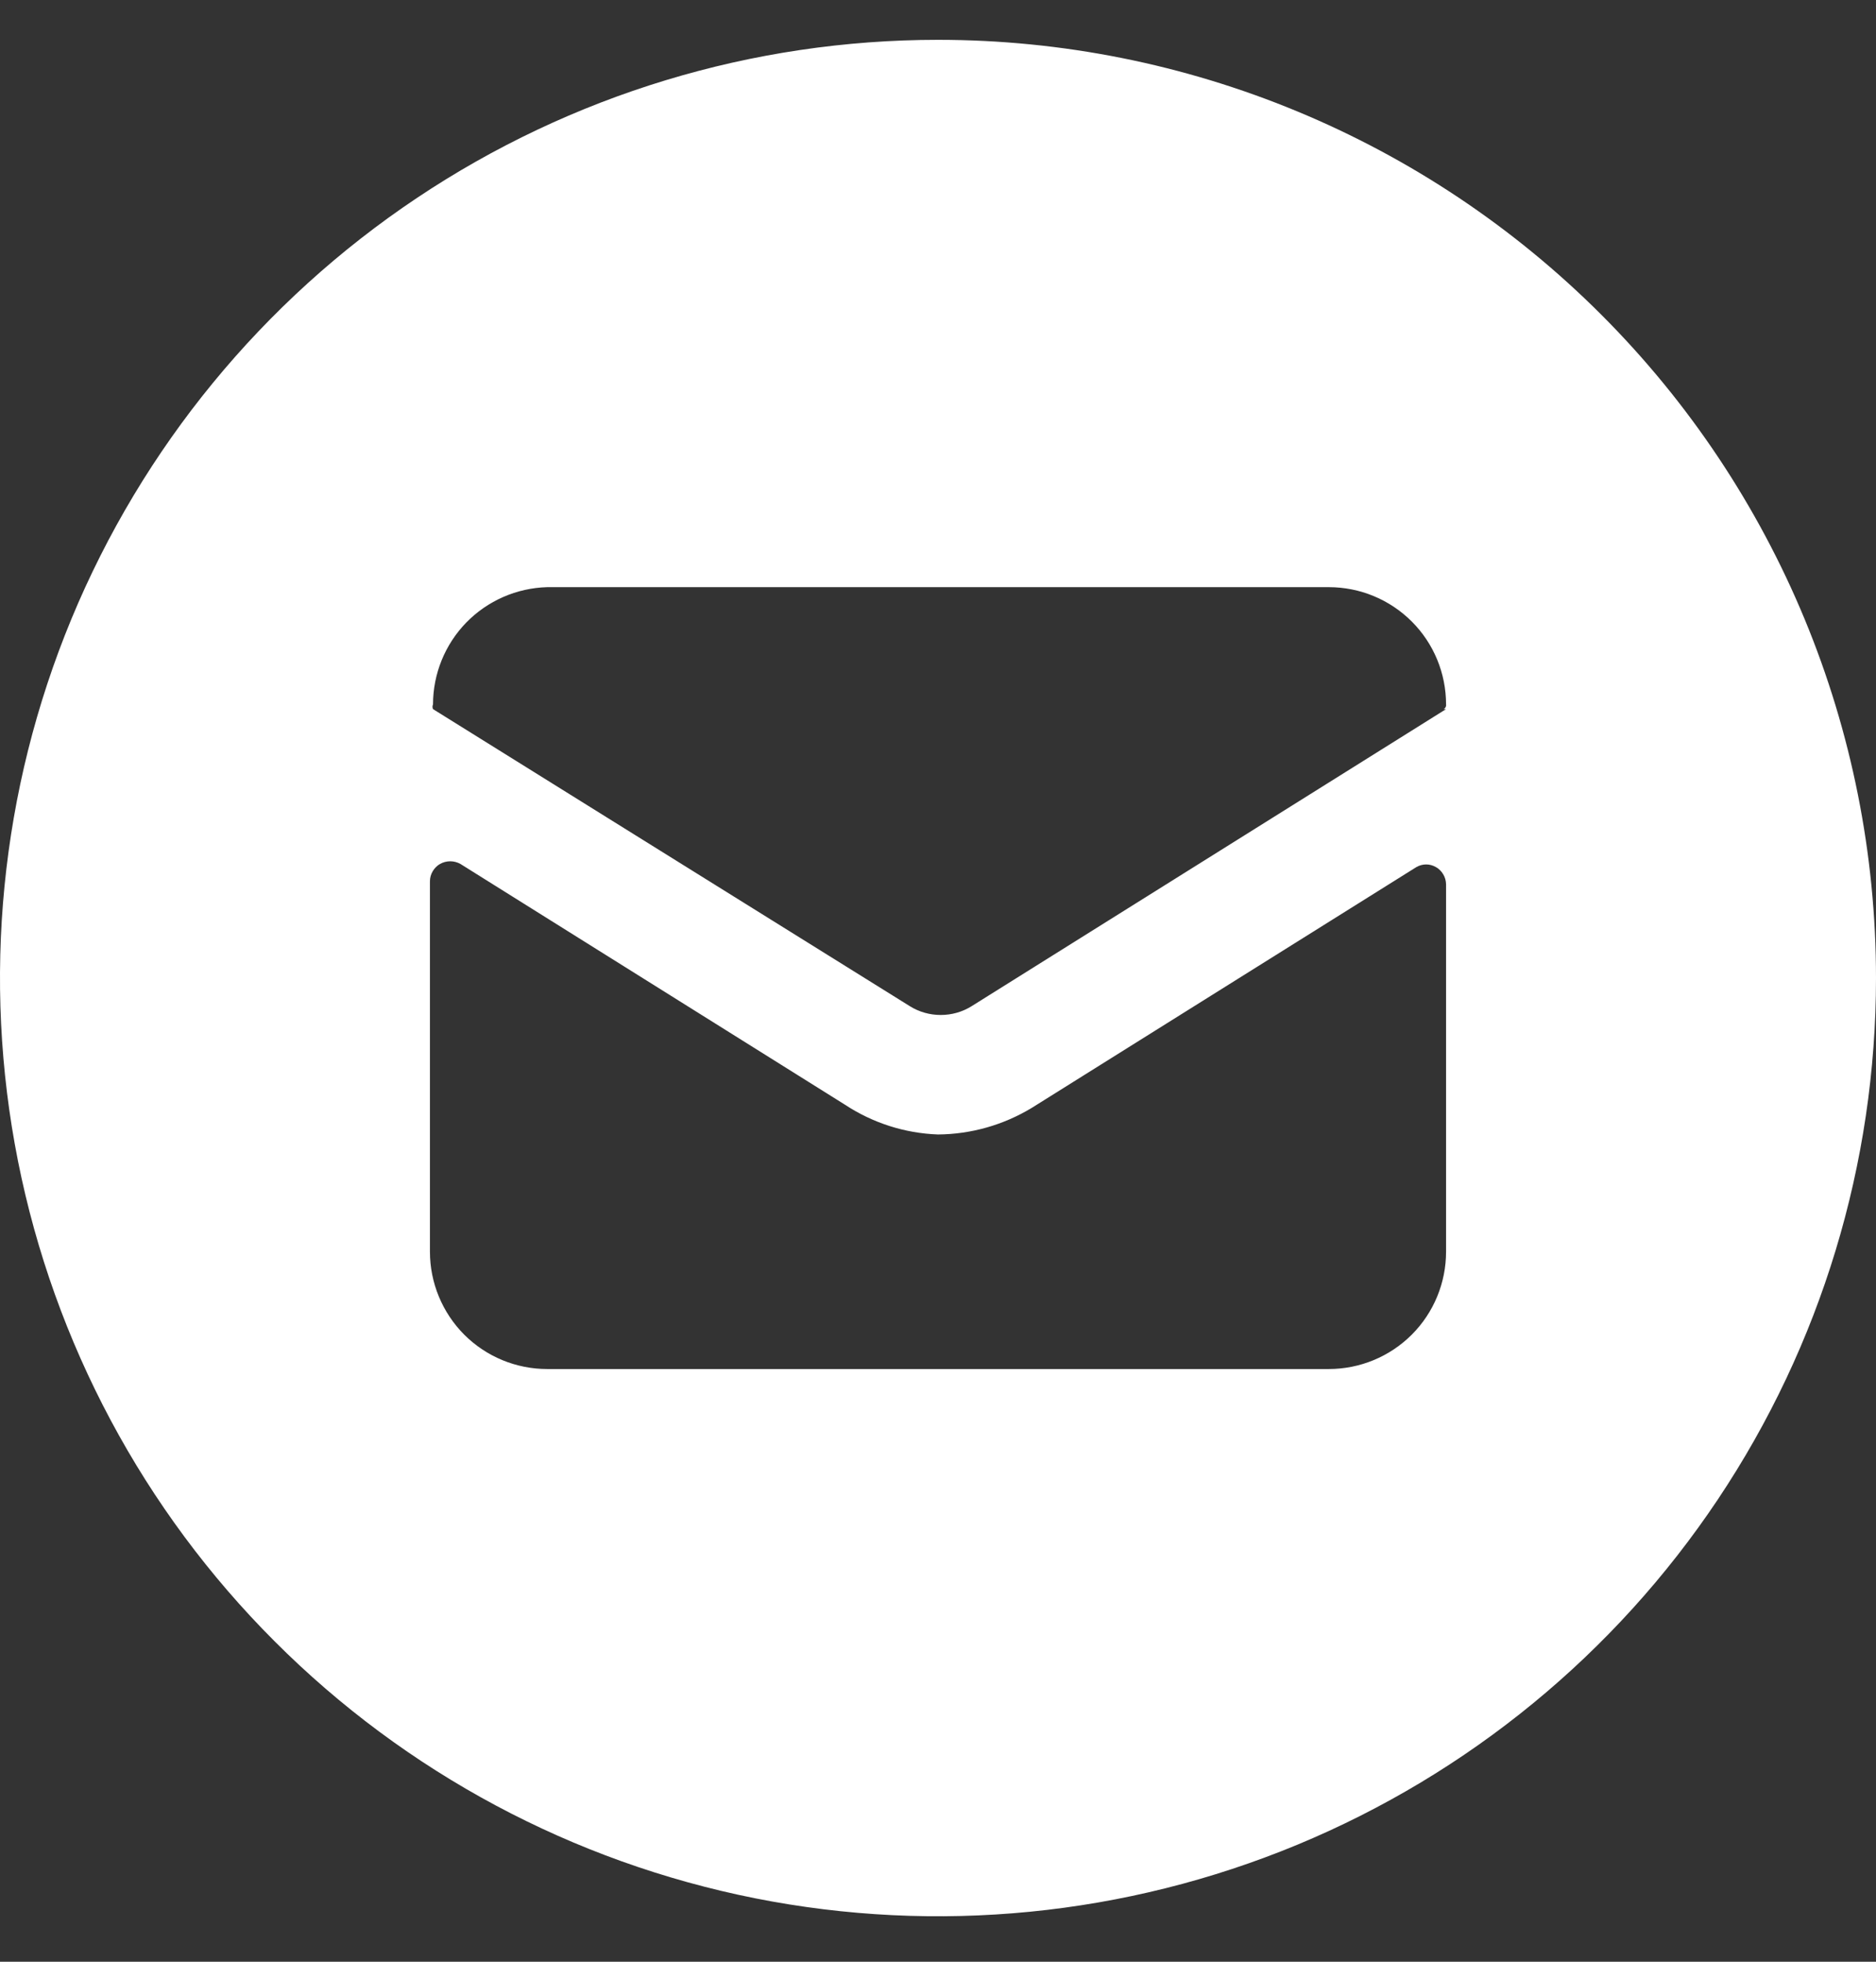 <svg width="22" height="23" viewBox="0 0 22 23" fill="none" xmlns="http://www.w3.org/2000/svg">
<rect x="0" y="0" width="22" height="23" fill="#333333" stroke="none"/>
<path d="M11 0.467C8.824 0.467 6.698 1.112 4.889 2.321C3.08 3.53 1.67 5.248 0.837 7.258C0.005 9.268 -0.213 11.479 0.211 13.613C0.636 15.747 1.683 17.707 3.222 19.245C4.76 20.784 6.72 21.831 8.854 22.256C10.988 22.68 13.2 22.462 15.21 21.63C17.22 20.797 18.938 19.387 20.146 17.579C21.355 15.77 22 13.643 22 11.467C22 8.55 20.841 5.752 18.778 3.689C16.715 1.626 13.917 0.467 11 0.467ZM16.958 14.676C16.958 15.04 16.814 15.39 16.556 15.648C16.298 15.906 15.948 16.051 15.583 16.051H6.417C6.052 16.051 5.702 15.906 5.444 15.648C5.187 15.39 5.042 15.04 5.042 14.676V10.331C5.042 10.29 5.054 10.249 5.075 10.214C5.096 10.179 5.125 10.149 5.161 10.129C5.197 10.109 5.238 10.098 5.28 10.098C5.322 10.098 5.363 10.109 5.399 10.129L9.909 12.952C10.234 13.166 10.611 13.287 11 13.301C11.388 13.298 11.768 13.19 12.1 12.989L16.61 10.166C16.645 10.146 16.684 10.135 16.725 10.135C16.765 10.135 16.804 10.146 16.839 10.166C16.875 10.186 16.904 10.216 16.925 10.251C16.946 10.286 16.957 10.326 16.958 10.367V14.676ZM16.958 8.314L11.394 11.797C11.285 11.865 11.16 11.9 11.032 11.9C10.904 11.9 10.779 11.865 10.67 11.797L5.078 8.314C5.074 8.305 5.072 8.296 5.072 8.286C5.072 8.277 5.074 8.268 5.078 8.259C5.078 7.901 5.218 7.556 5.468 7.299C5.718 7.043 6.058 6.894 6.417 6.884H15.583C15.948 6.884 16.298 7.029 16.556 7.287C16.814 7.545 16.958 7.894 16.958 8.259C16.96 8.27 16.958 8.281 16.953 8.291C16.948 8.3 16.94 8.309 16.931 8.314H16.958Z" fill="white"/>
</svg>
